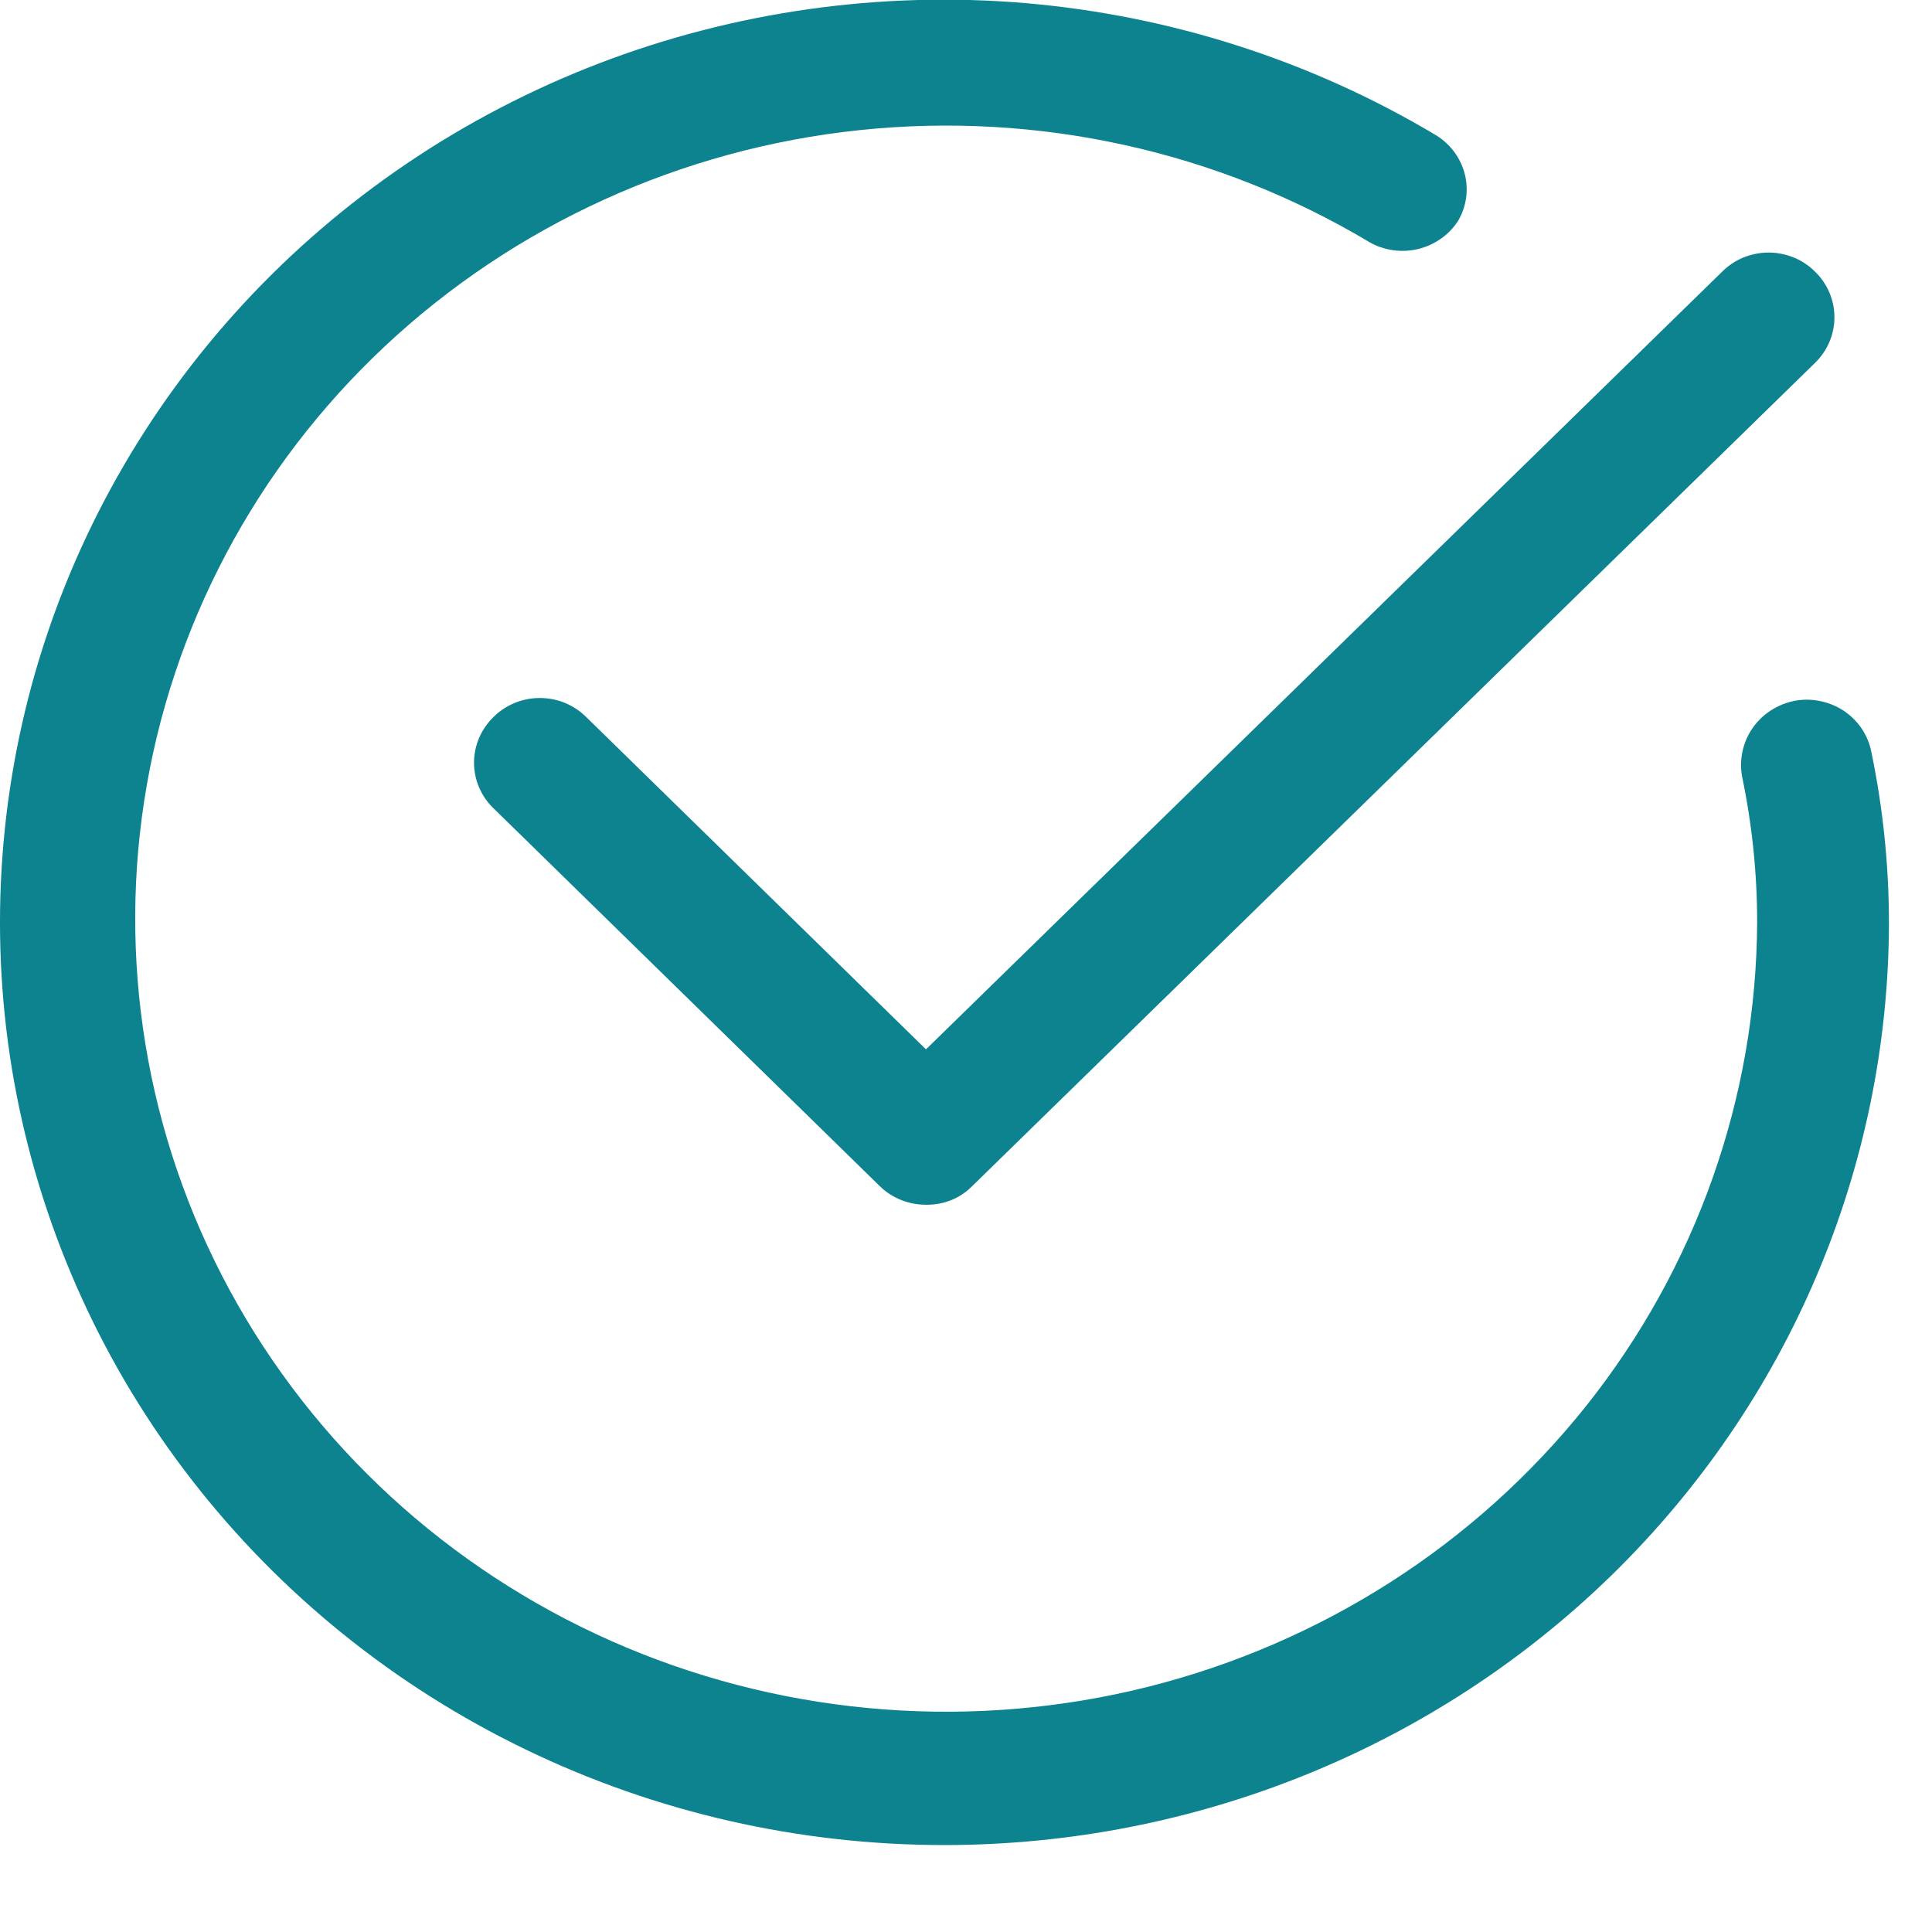 <svg width="14" height="14" viewBox="0 0 14 14" fill="none" xmlns="http://www.w3.org/2000/svg">
<path d="M6.85 13.37C5.793 13.371 4.751 13.134 3.804 12.675C2.857 12.217 2.031 11.55 1.392 10.727C0.753 9.905 0.318 8.948 0.12 7.933C-0.077 6.918 -0.031 5.872 0.254 4.877C0.54 3.882 1.057 2.966 1.766 2.199C2.475 1.433 3.355 0.838 4.339 0.46C5.322 0.083 6.382 -0.067 7.435 0.023C8.487 0.114 9.504 0.441 10.406 0.98C10.51 1.044 10.584 1.144 10.614 1.26C10.644 1.376 10.626 1.499 10.565 1.602C10.499 1.703 10.396 1.775 10.278 1.804C10.16 1.833 10.035 1.816 9.929 1.758C8.821 1.094 7.52 0.807 6.228 0.943C4.936 1.079 3.727 1.63 2.789 2.509C1.851 3.388 1.238 4.547 1.045 5.803C0.852 7.059 1.09 8.343 1.722 9.453C2.354 10.563 3.344 11.437 4.538 11.938C5.732 12.439 7.062 12.539 8.32 12.223C9.579 11.906 10.694 11.191 11.493 10.189C12.291 9.187 12.727 7.954 12.733 6.684C12.733 6.331 12.697 5.979 12.625 5.633C12.601 5.511 12.627 5.384 12.697 5.28C12.767 5.177 12.876 5.105 13.001 5.079C13.124 5.055 13.253 5.081 13.358 5.149C13.463 5.218 13.536 5.325 13.56 5.446C13.645 5.855 13.688 6.272 13.688 6.69C13.684 8.461 12.963 10.159 11.681 11.412C10.399 12.664 8.662 13.368 6.85 13.37ZM7.047 8.593L13.153 2.629C13.243 2.541 13.293 2.423 13.293 2.299C13.293 2.175 13.243 2.057 13.153 1.969C13.109 1.925 13.057 1.89 12.999 1.866C12.941 1.843 12.879 1.83 12.816 1.83C12.753 1.83 12.691 1.843 12.633 1.866C12.575 1.89 12.523 1.925 12.479 1.969L6.71 7.604L4.249 5.197C4.205 5.153 4.152 5.118 4.095 5.094C4.037 5.07 3.974 5.058 3.912 5.058C3.849 5.058 3.787 5.07 3.729 5.094C3.671 5.118 3.618 5.153 3.575 5.197C3.485 5.285 3.435 5.403 3.435 5.527C3.435 5.65 3.485 5.769 3.575 5.856L6.373 8.593C6.417 8.637 6.47 8.671 6.528 8.695C6.585 8.718 6.648 8.73 6.71 8.73C6.773 8.731 6.835 8.72 6.894 8.696C6.952 8.673 7.004 8.637 7.047 8.593Z" fill="#0D8390"/>
</svg>
